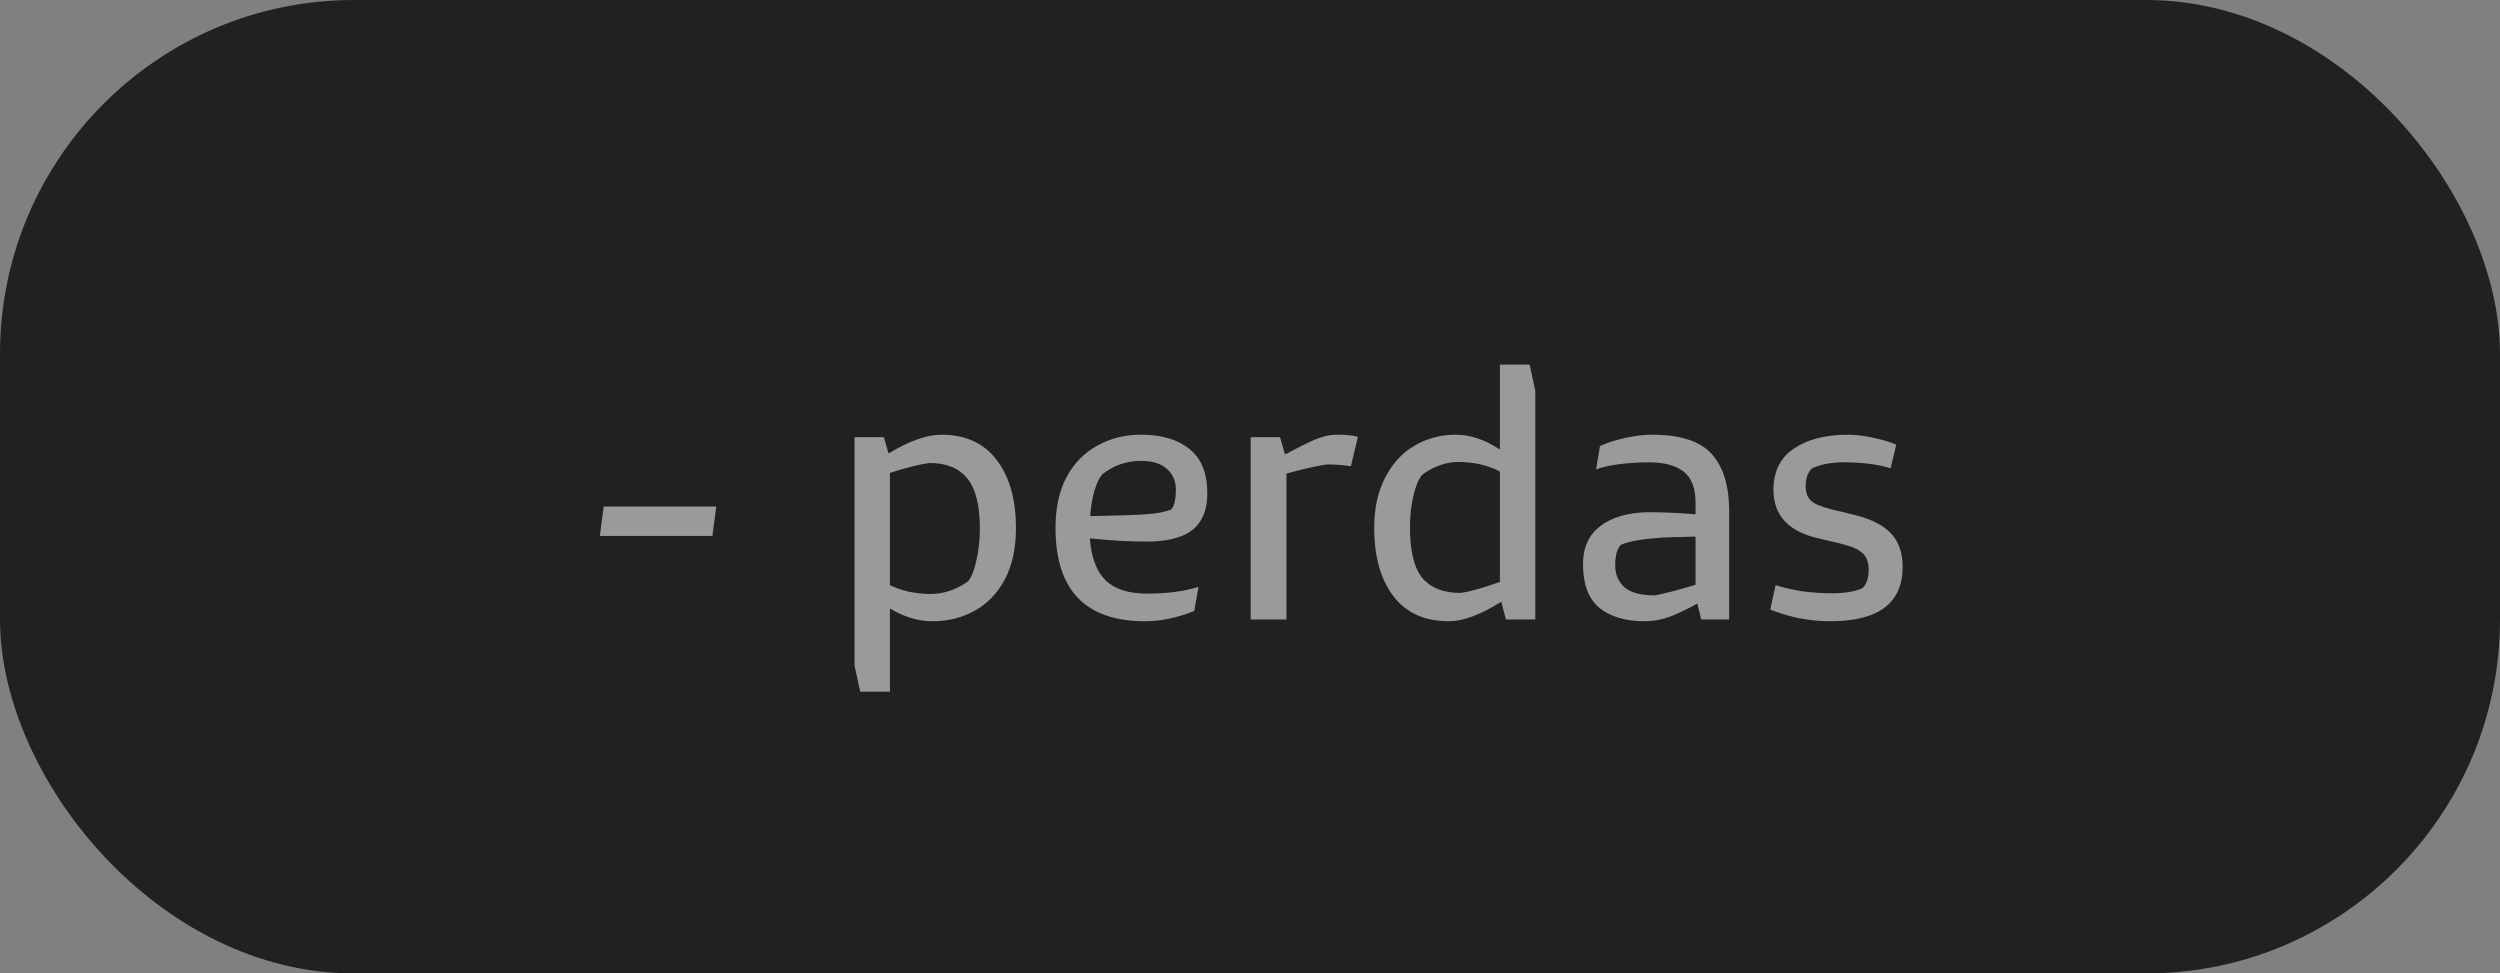 <svg xmlns="http://www.w3.org/2000/svg" width="113" height="44" viewBox="0 0 113 44" fill="none"><rect x="0" y="0" width="113" height="44" fill="#808080" stroke="none"/><rect width="113" height="44" rx="16" fill="#212121"></rect><path d="M32.376 22.896L32.2 24.224H27.112L27.288 22.896H32.376ZM42.545 19.648C43.644 19.648 44.481 20.032 45.057 20.8C45.633 21.557 45.921 22.581 45.921 23.872C45.921 24.779 45.755 25.547 45.425 26.176C45.094 26.805 44.641 27.28 44.065 27.6C43.499 27.92 42.859 28.08 42.145 28.08C41.505 28.08 40.865 27.888 40.225 27.504V31.264H38.881L38.625 30.08V19.76H39.953L40.161 20.496C41.099 19.931 41.894 19.648 42.545 19.648ZM43.761 26.272C43.91 26.091 44.033 25.781 44.129 25.344C44.236 24.907 44.289 24.416 44.289 23.872C44.289 22.827 44.097 22.075 43.713 21.616C43.34 21.157 42.774 20.928 42.017 20.928C41.58 20.981 40.982 21.131 40.225 21.376V26.448C40.481 26.576 40.774 26.677 41.105 26.752C41.446 26.816 41.772 26.848 42.081 26.848C42.38 26.848 42.678 26.795 42.977 26.688C43.286 26.571 43.547 26.432 43.761 26.272ZM49.261 24.336C49.325 25.189 49.559 25.819 49.965 26.224C50.38 26.629 51.01 26.832 51.852 26.832C52.738 26.832 53.511 26.731 54.172 26.528L53.98 27.616C53.212 27.925 52.471 28.08 51.757 28.08C49.058 28.08 47.709 26.672 47.709 23.856C47.709 22.96 47.874 22.197 48.205 21.568C48.546 20.939 49.01 20.464 49.596 20.144C50.183 19.813 50.844 19.648 51.581 19.648C52.498 19.648 53.223 19.861 53.757 20.288C54.3 20.715 54.572 21.387 54.572 22.304C54.572 23.04 54.349 23.589 53.901 23.952C53.453 24.304 52.759 24.48 51.821 24.48C51.522 24.48 51.133 24.469 50.653 24.448C50.172 24.416 49.709 24.379 49.261 24.336ZM51.581 20.832C50.919 20.832 50.333 21.035 49.821 21.44C49.693 21.589 49.575 21.835 49.468 22.176C49.373 22.507 49.309 22.891 49.276 23.328C50.482 23.307 51.309 23.28 51.757 23.248C52.279 23.216 52.674 23.141 52.941 23.024C53.079 22.875 53.148 22.576 53.148 22.128C53.148 21.744 53.015 21.435 52.748 21.2C52.482 20.955 52.093 20.832 51.581 20.832ZM60.451 19.648C60.835 19.648 61.145 19.68 61.379 19.744L61.059 21.072C60.707 21.019 60.339 20.992 59.955 20.992C59.432 21.077 58.83 21.216 58.147 21.408V28H56.531V19.76H57.859L58.083 20.544C58.638 20.245 59.086 20.021 59.427 19.872C59.779 19.723 60.12 19.648 60.451 19.648ZM69.395 17.664V28H68.067L67.859 27.2C66.92 27.787 66.131 28.08 65.491 28.08C64.392 28.08 63.555 27.701 62.979 26.944C62.403 26.187 62.115 25.157 62.115 23.856C62.115 22.971 62.28 22.213 62.611 21.584C62.941 20.944 63.384 20.464 63.939 20.144C64.504 19.813 65.123 19.648 65.795 19.648C66.456 19.648 67.123 19.872 67.795 20.32V16.48H69.139L69.395 17.664ZM63.731 23.856C63.731 24.912 63.917 25.669 64.291 26.128C64.675 26.576 65.245 26.8 66.003 26.8C66.387 26.757 66.984 26.592 67.795 26.304V21.312C67.251 21.024 66.605 20.88 65.859 20.88C65.603 20.88 65.32 20.939 65.011 21.056C64.712 21.173 64.467 21.312 64.275 21.472C64.125 21.643 63.997 21.947 63.891 22.384C63.784 22.811 63.731 23.301 63.731 23.856ZM74.671 19.648C75.951 19.648 76.852 19.941 77.375 20.528C77.897 21.104 78.159 21.968 78.159 23.12V28H76.895L76.719 27.28C76.281 27.525 75.871 27.723 75.487 27.872C75.113 28.011 74.729 28.08 74.335 28.08C73.471 28.08 72.788 27.877 72.287 27.472C71.796 27.056 71.551 26.4 71.551 25.504C71.551 24.757 71.807 24.187 72.319 23.792C72.841 23.387 73.556 23.173 74.463 23.152C75.199 23.152 75.924 23.184 76.639 23.248V22.736C76.639 22.064 76.457 21.589 76.095 21.312C75.732 21.035 75.209 20.896 74.527 20.896C74.1 20.896 73.668 20.923 73.231 20.976C72.804 21.029 72.441 21.109 72.143 21.216L72.319 20.16C72.649 20.011 73.033 19.888 73.471 19.792C73.908 19.696 74.308 19.648 74.671 19.648ZM73.007 25.552C73.007 25.957 73.145 26.288 73.423 26.544C73.711 26.789 74.169 26.912 74.799 26.912C75.289 26.816 75.903 26.656 76.639 26.432V24.256C76.393 24.256 76.217 24.261 76.111 24.272C75.801 24.272 75.444 24.283 75.039 24.304C74.196 24.368 73.604 24.475 73.263 24.624C73.092 24.805 73.007 25.115 73.007 25.552ZM82.736 28.08C82.246 28.08 81.76 28.032 81.28 27.936C80.8 27.829 80.379 27.701 80.016 27.552L80.256 26.448C80.587 26.555 80.976 26.645 81.424 26.72C81.872 26.784 82.331 26.816 82.8 26.816C83.408 26.816 83.872 26.736 84.192 26.576C84.374 26.384 84.464 26.107 84.464 25.744C84.464 25.445 84.389 25.216 84.24 25.056C84.091 24.896 83.877 24.773 83.6 24.688C83.334 24.603 82.891 24.491 82.272 24.352C80.864 24.053 80.16 23.317 80.16 22.144C80.16 21.312 80.469 20.688 81.088 20.272C81.707 19.856 82.523 19.648 83.536 19.648C83.846 19.648 84.208 19.691 84.624 19.776C85.04 19.861 85.403 19.968 85.712 20.096L85.456 21.168C84.88 20.987 84.171 20.896 83.328 20.896C82.773 20.896 82.299 20.987 81.904 21.168C81.712 21.349 81.616 21.621 81.616 21.984C81.616 22.325 81.734 22.571 81.968 22.72C82.203 22.859 82.587 22.987 83.12 23.104C83.237 23.125 83.413 23.168 83.648 23.232C84.501 23.424 85.104 23.712 85.456 24.096C85.819 24.469 86 24.976 86 25.616C86 27.259 84.912 28.08 82.736 28.08Z" fill="white" fill-opacity="0.545"></path></svg>